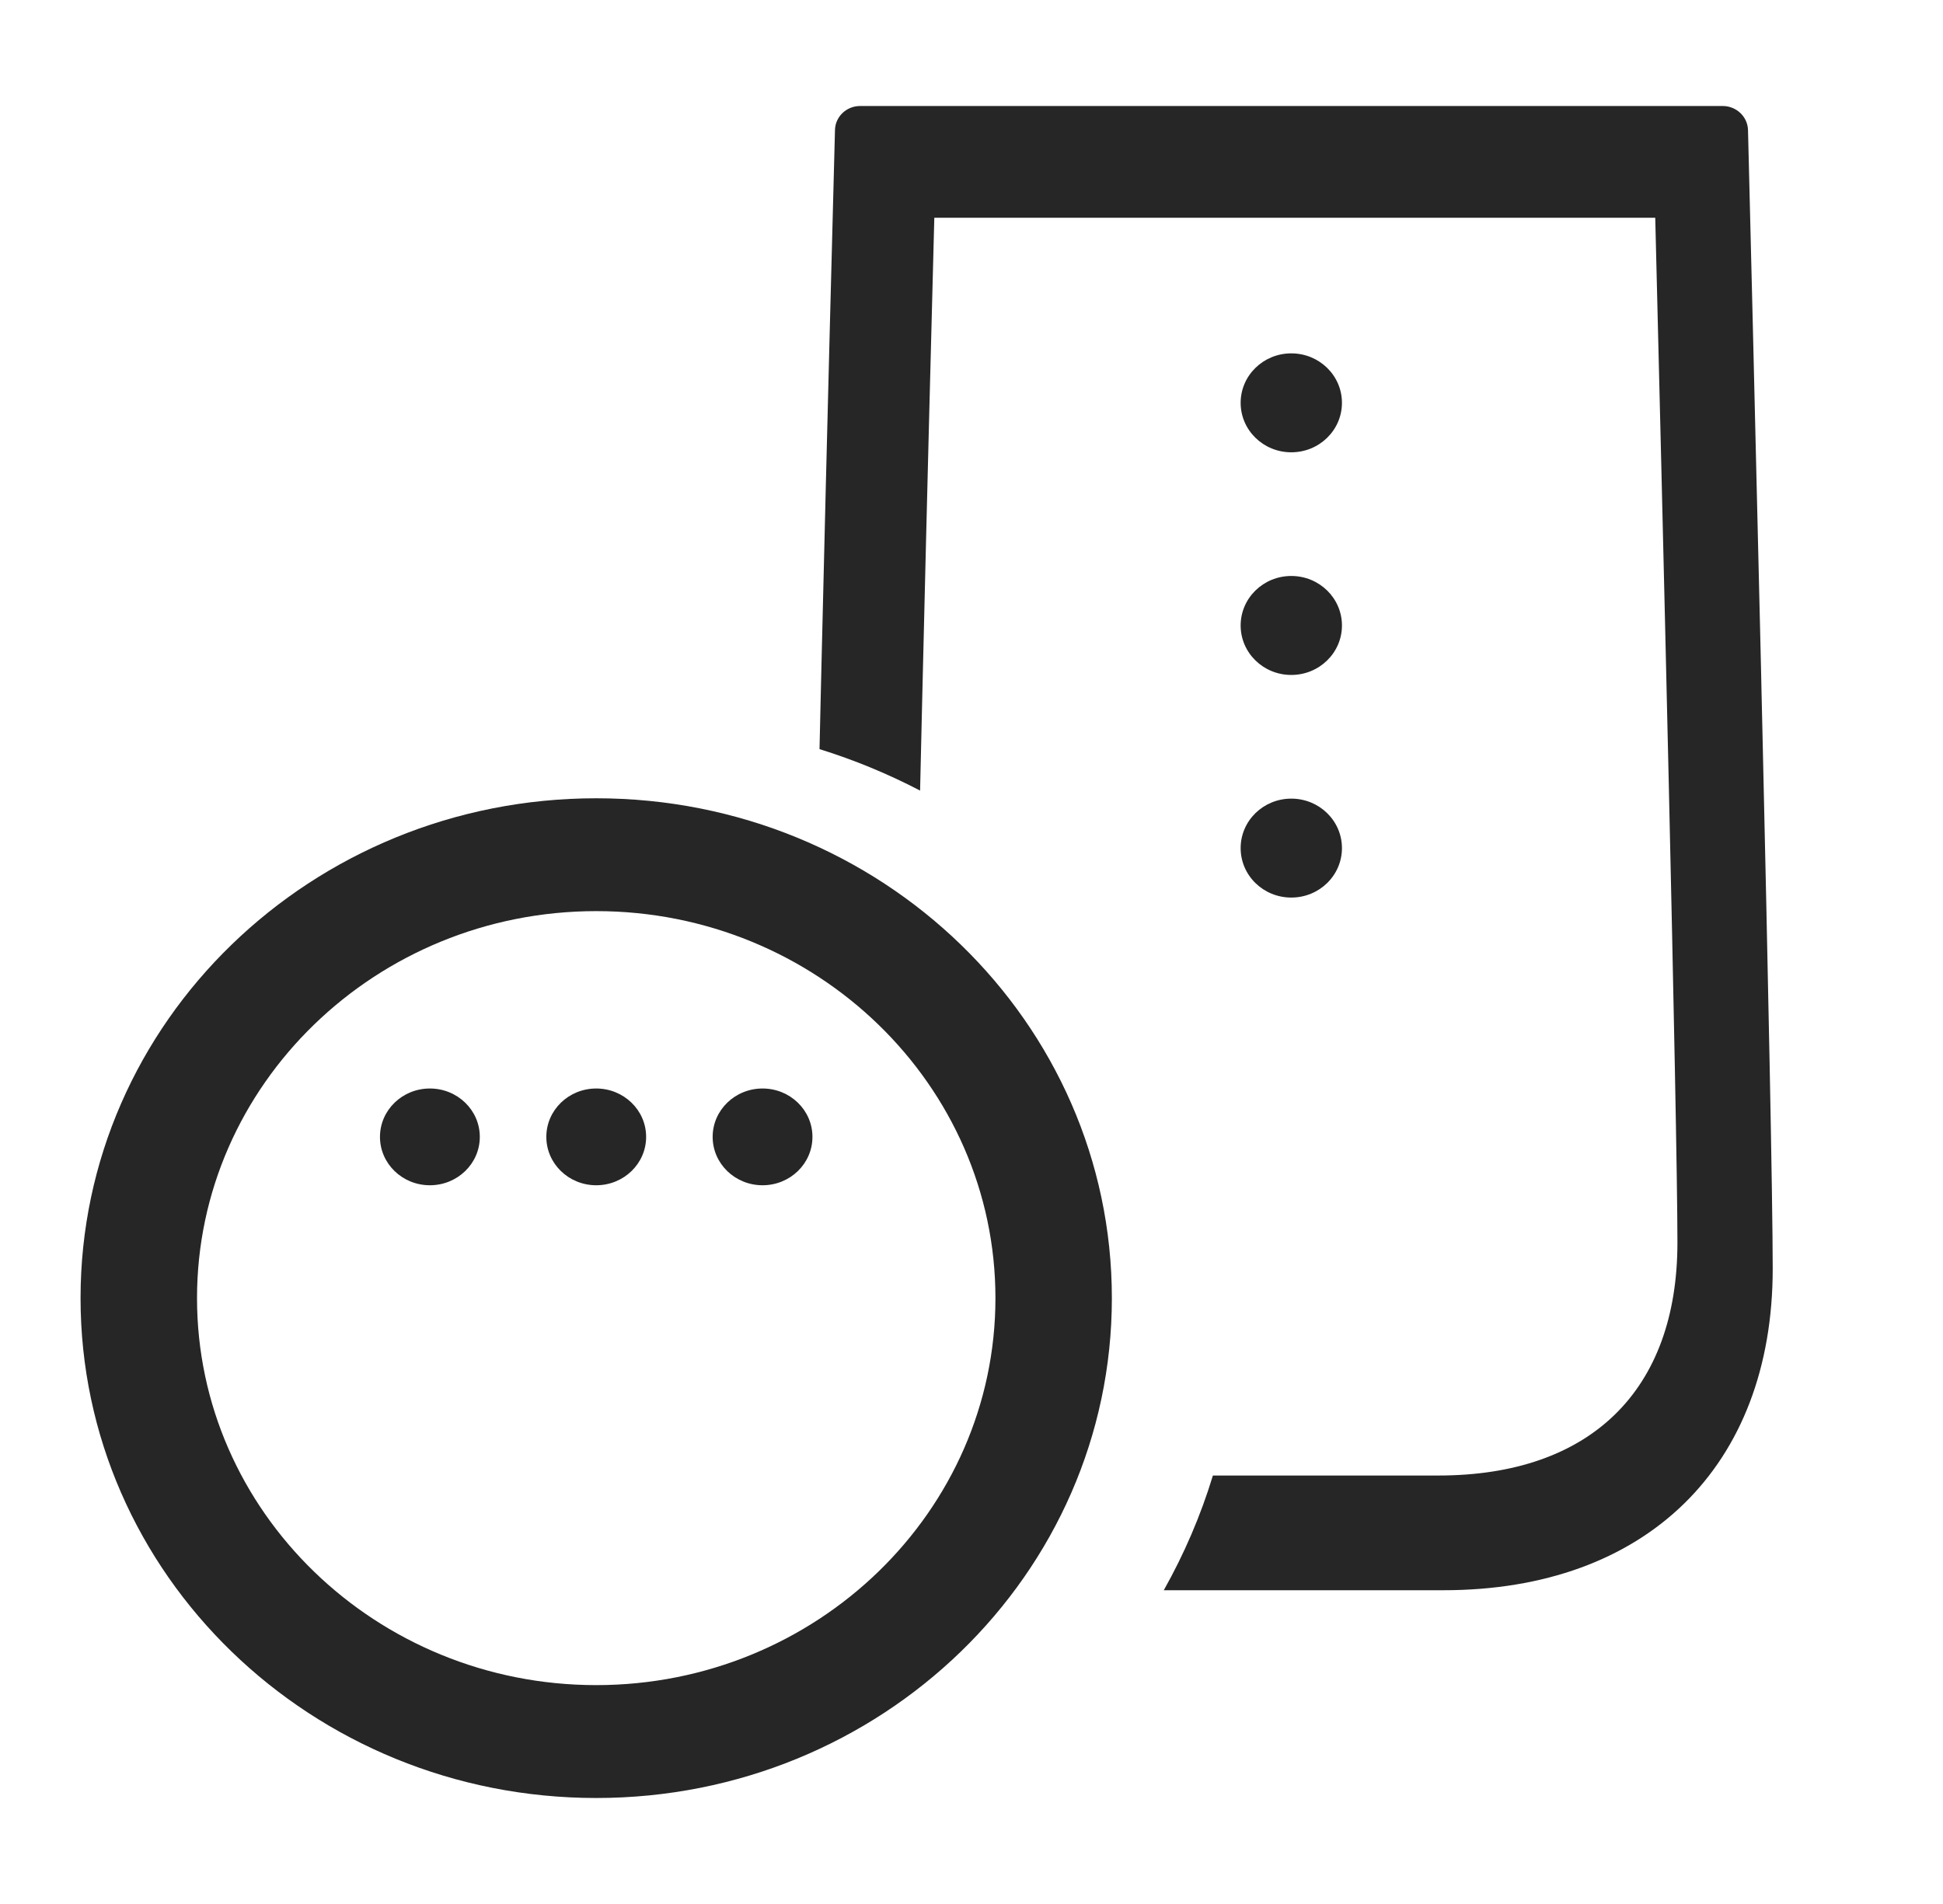 <svg width="50" height="49" viewBox="0 0 50 49" fill="none" xmlns="http://www.w3.org/2000/svg">
<path d="M44.33 2.728C44.683 2.728 44.972 3.002 44.982 3.346C45.027 5.15 45.164 10.646 45.299 16.438L45.321 17.38C45.324 17.537 45.328 17.694 45.331 17.851L45.353 18.794C45.493 24.919 45.618 30.862 45.618 32.649C45.618 37.742 42.359 40.925 37.146 40.925L29.948 40.925C30.471 39.996 30.897 39.008 31.212 37.973L37.013 37.973C40.923 37.973 43.166 35.788 43.166 31.979C43.166 28.899 42.761 12.285 42.595 5.604H24.043C23.972 8.306 23.857 12.717 23.75 17.227L23.726 18.23C23.709 18.938 23.693 19.645 23.677 20.346C22.856 19.918 21.99 19.559 21.089 19.279C21.099 18.814 21.11 18.348 21.121 17.883L21.143 16.955C21.286 10.935 21.438 5.191 21.487 3.343C21.496 3.001 21.783 2.728 22.134 2.728H44.33ZM33.229 20.553C33.95 20.553 34.533 21.123 34.533 21.826C34.533 22.53 33.95 23.099 33.229 23.099C32.509 23.099 31.926 22.53 31.926 21.826C31.926 21.123 32.509 20.553 33.229 20.553ZM33.229 14.823C33.95 14.823 34.533 15.393 34.533 16.097C34.533 16.8 33.95 17.37 33.229 17.37C32.509 17.37 31.926 16.8 31.926 16.097C31.926 15.393 32.509 14.823 33.229 14.823ZM33.229 9.094C33.95 9.094 34.533 9.664 34.533 10.367C34.533 11.07 33.95 11.64 33.229 11.64C32.509 11.64 31.926 11.07 31.926 10.367C31.926 9.664 32.509 9.094 33.229 9.094Z" fill="#262626"/>
<path d="M15.343 23.448C21.008 23.448 25.616 27.916 25.616 33.408C25.616 38.9 21.008 43.367 15.343 43.367C9.678 43.367 5.07 38.9 5.07 33.408C5.07 27.916 9.678 23.448 15.343 23.448ZM15.343 20.544C8.014 20.544 2.073 26.303 2.073 33.408C2.073 40.513 8.014 46.272 15.343 46.272C22.672 46.272 28.612 40.513 28.612 33.408C28.612 26.303 22.672 20.544 15.343 20.544ZM9.778 29.258C9.778 29.946 10.353 30.503 11.062 30.503C11.772 30.503 12.347 29.946 12.347 29.258C12.347 28.57 11.772 28.013 11.062 28.013C10.353 28.013 9.778 28.57 9.778 29.258ZM14.059 29.258C14.059 29.946 14.633 30.503 15.343 30.503C16.052 30.503 16.627 29.946 16.627 29.258C16.627 28.57 16.052 28.013 15.343 28.013C14.633 28.013 14.059 28.57 14.059 29.258ZM18.339 29.258C18.339 29.946 18.914 30.503 19.623 30.503C20.333 30.503 20.907 29.946 20.907 29.258C20.907 28.57 20.333 28.013 19.623 28.013C18.914 28.013 18.339 28.57 18.339 29.258Z" fill="#262626"/>
</svg>
